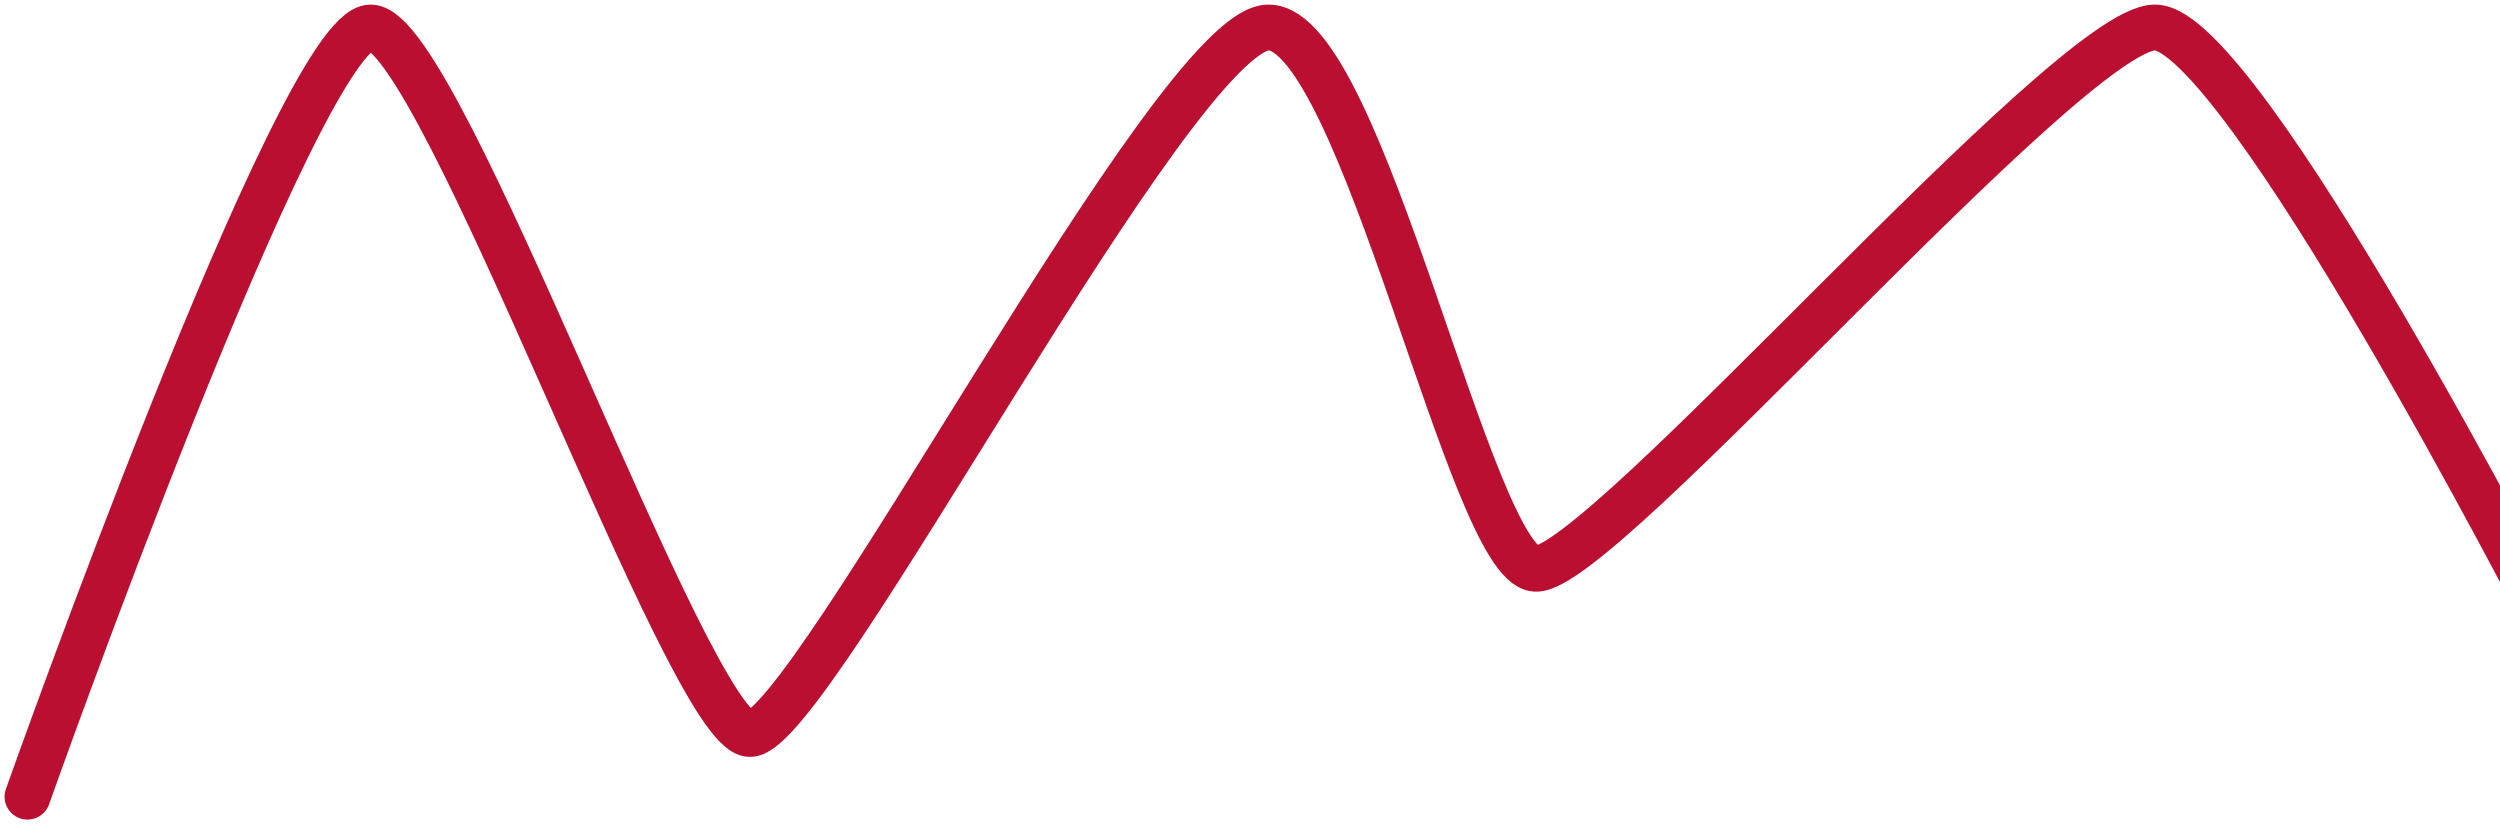 <svg xmlns="http://www.w3.org/2000/svg" width="273" height="90" viewBox="0 0 273 90" fill="none"><path d="M3 87C3 87 32.769 3 40.472 3C48.174 3 75.237 80.156 81.899 80.156C88.56 80.156 128.322 3 138.522 3C148.723 3 160.589 61.696 167.667 62.111C174.745 62.526 225.956 3 235.324 3C244.692 3 278 67.711 278 67.711" stroke="#BA0F31" stroke-width="5" stroke-linecap="round"></path></svg>